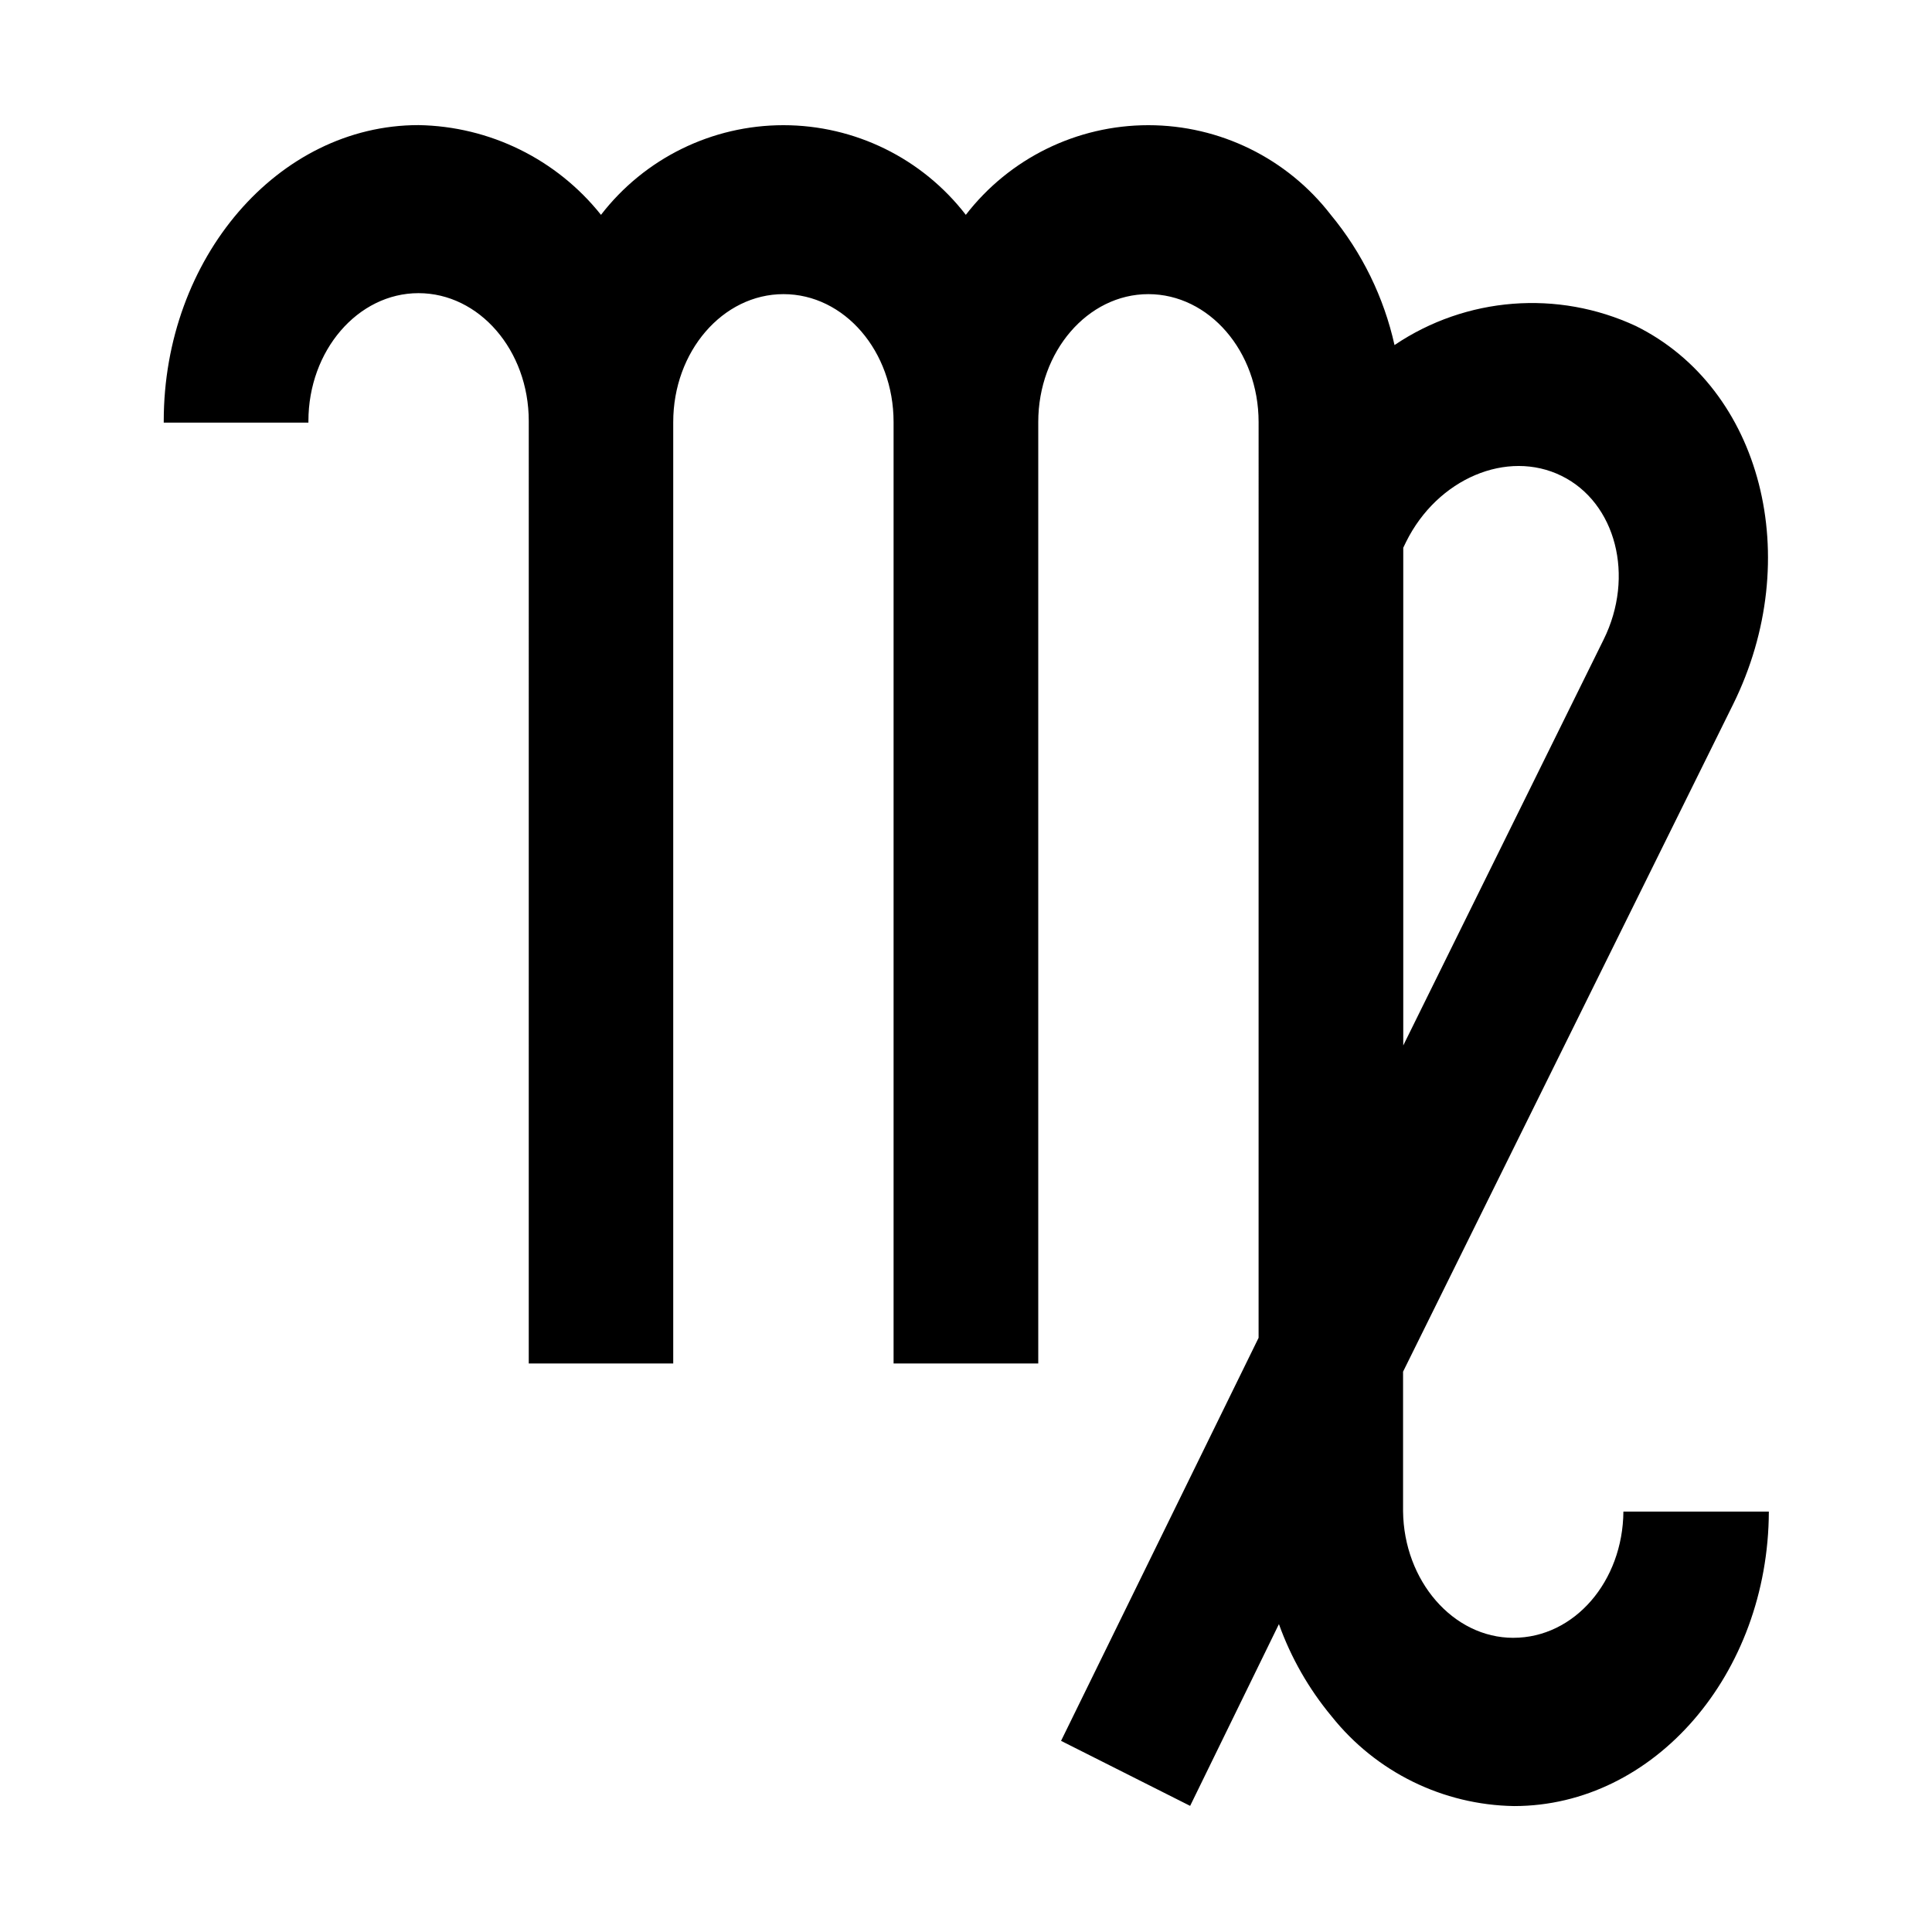 <?xml version="1.0" encoding="UTF-8"?>
<!-- Uploaded to: SVG Repo, www.svgrepo.com, Generator: SVG Repo Mixer Tools -->
<svg fill="#000000" width="800px" height="800px" version="1.1" viewBox="144 144 512 512" xmlns="http://www.w3.org/2000/svg">
 <path d="m545.05 578.04c-15.973 0-29.02-15.113-29.223-33.555v-36.977l87.461-176.84c19.145-38.742 7.609-83.734-25.746-100.26-20.734-9.664-45.016-7.754-63.98 5.035-2.824-12.672-8.605-24.5-16.879-34.508-11.57-14.984-29.434-23.758-48.367-23.758-18.93 0-36.793 8.773-48.363 23.758-11.562-14.984-29.418-23.758-48.34-23.758-18.926 0-36.781 8.773-48.344 23.758-11.762-14.754-29.5-23.473-48.363-23.781-37.23 0-67.512 35.266-67.512 78.441v0.402h38.34v-0.402c0-18.691 13.098-33.906 29.172-33.906 16.07 0 29.223 15.113 29.223 33.906l-0.004 249.74h38.289v-249.48c0-18.691 13.098-33.906 29.223-33.906 16.121 0 29.172 15.113 29.172 33.906v249.48h38.34v-249.48c0-18.691 13.098-33.906 29.172-33.906 16.07 0 29.223 15.113 29.223 33.906l-0.004 242.68-52.348 106.81 34.207 17.23 23.527-48.164h0.004c3.191 8.895 7.914 17.164 13.957 24.434 11.75 14.762 29.496 23.488 48.363 23.781 37.129 0 67.359-34.965 67.512-78.039h-38.543c-0.148 18.488-12.996 33.449-29.168 33.449zm-29.172-288.88 0.754-1.562c8.312-16.777 26.801-24.586 41.211-17.48 14.41 7.106 19.445 26.602 11.133 43.379l-53.098 107.56z"/>
</svg>